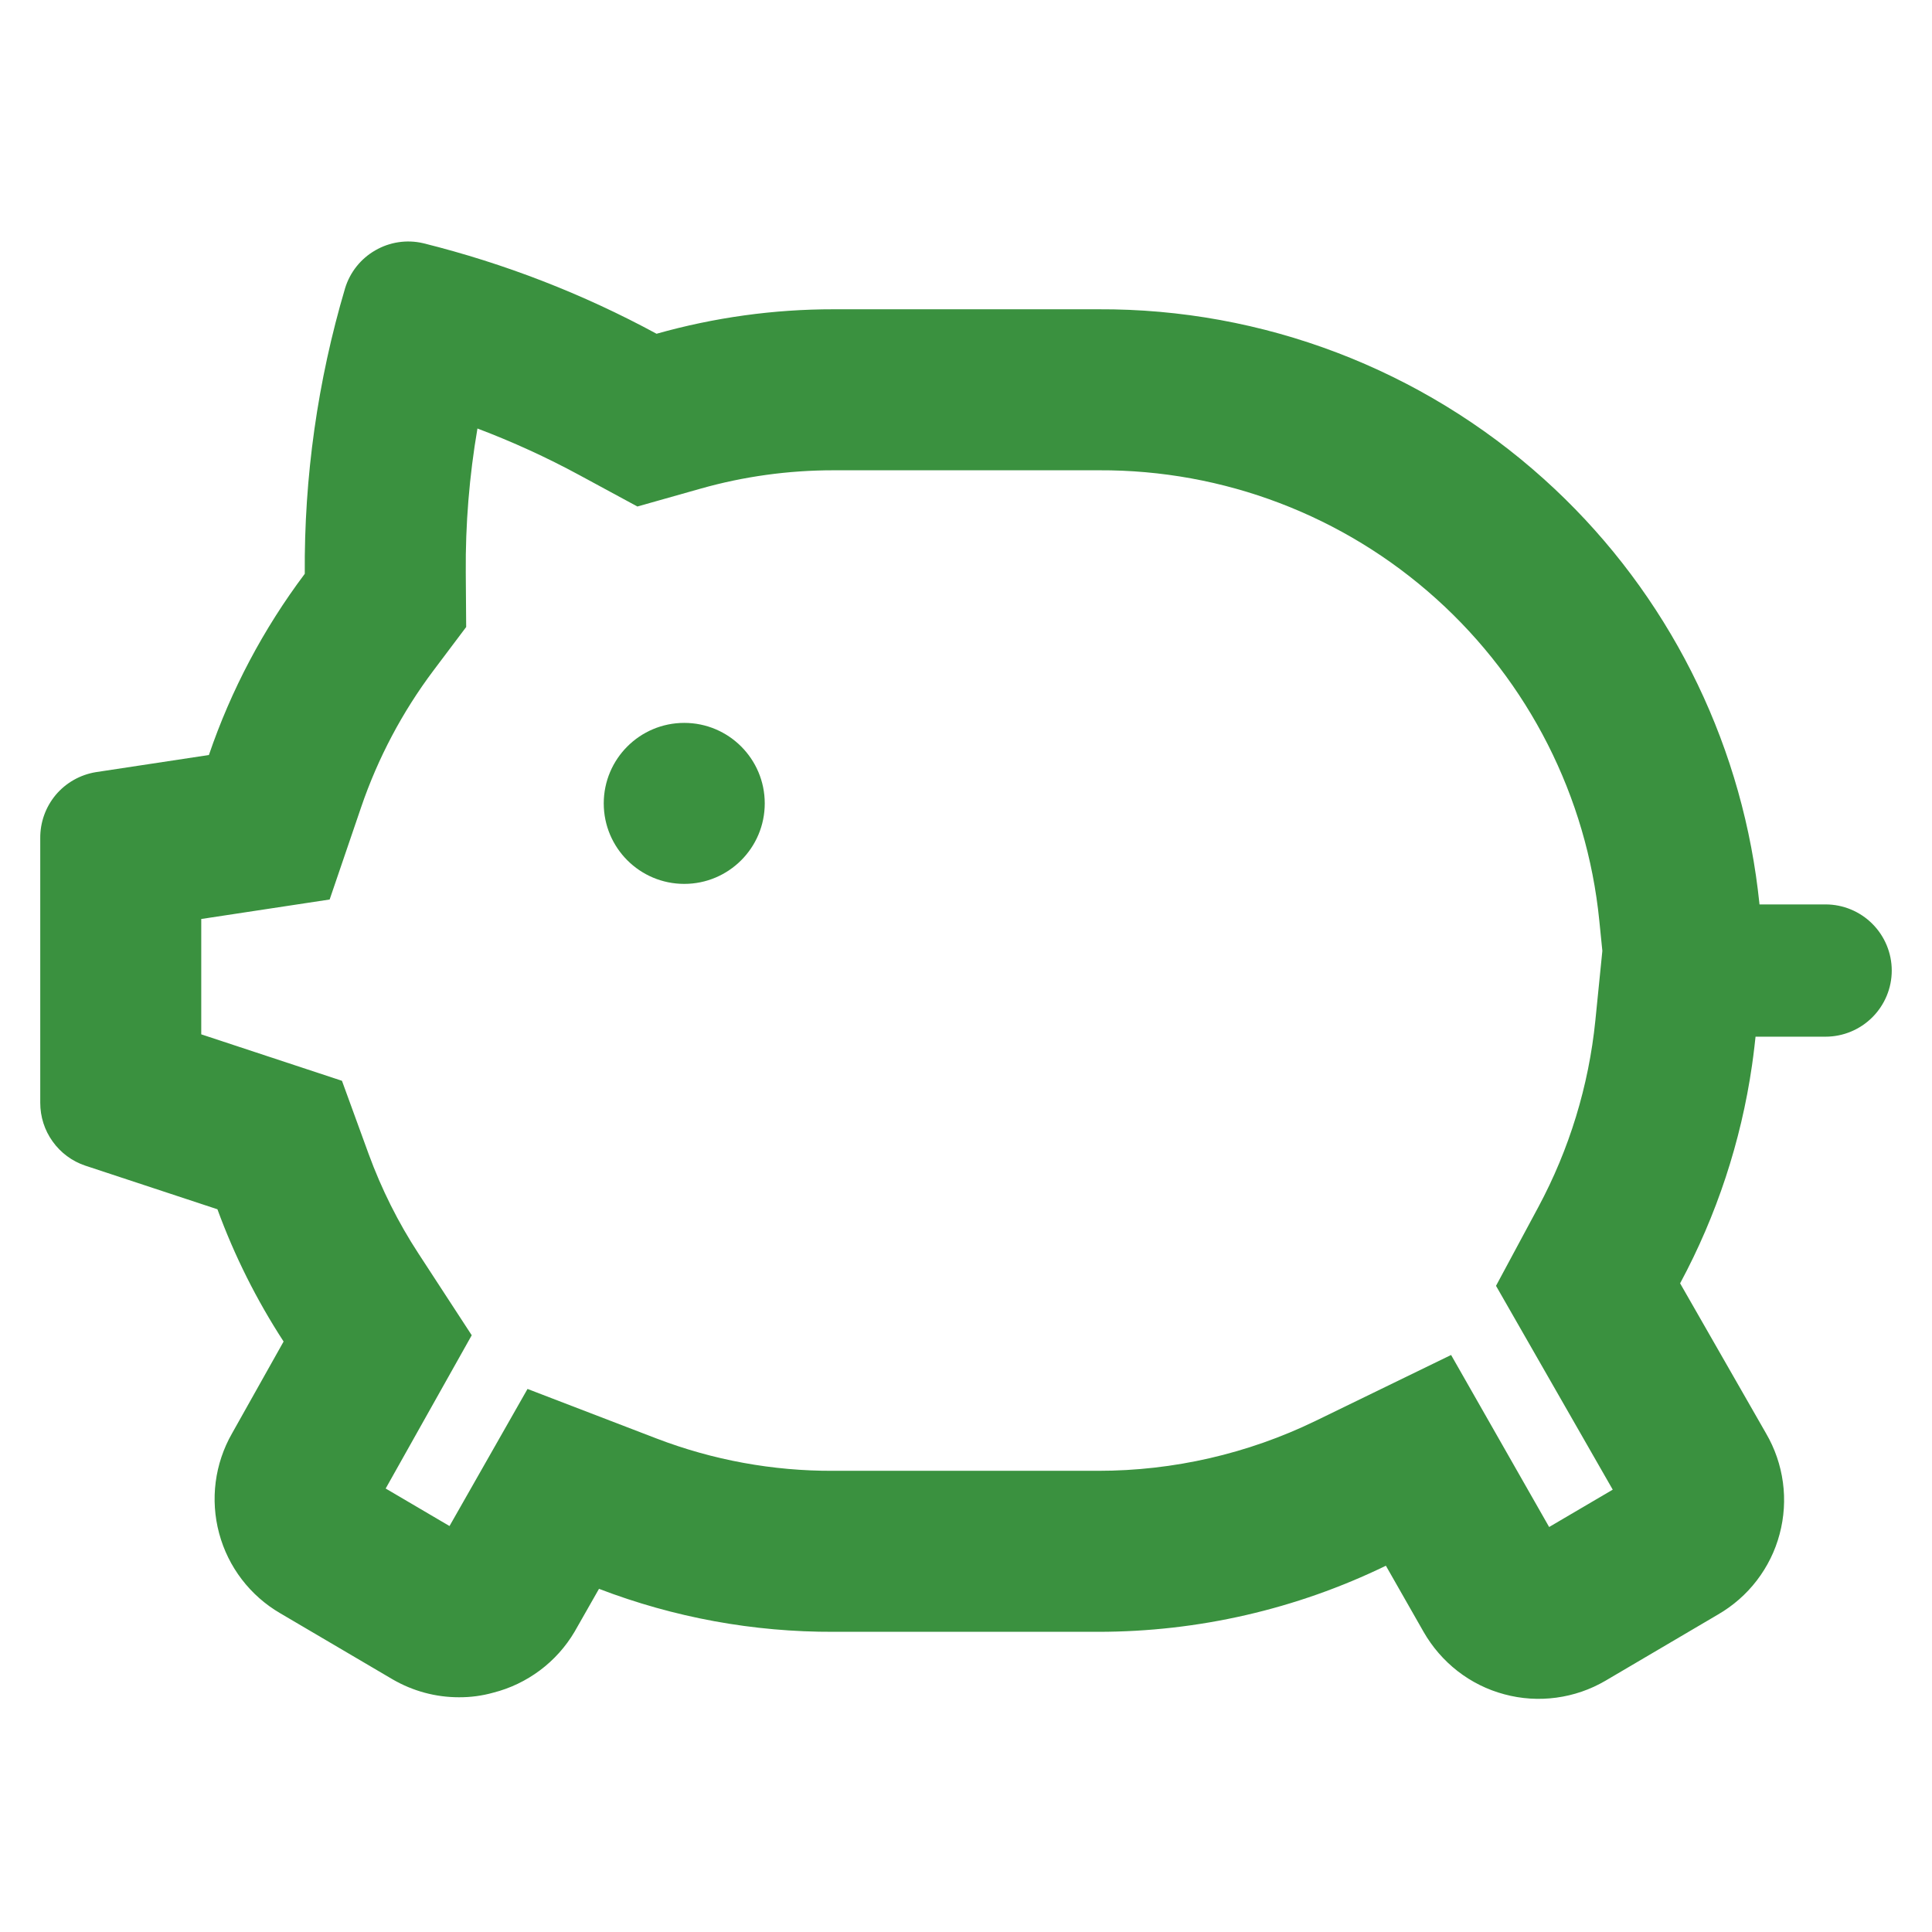 <svg width="24" height="24" viewBox="0 0 24 24" fill="none" xmlns="http://www.w3.org/2000/svg">
<g id="ic-saving-account">
<g id="Vector">
<path d="M8.5 10.98C9.052 10.98 9.5 10.532 9.5 9.98C9.5 9.428 9.052 8.98 8.5 8.98C7.948 8.98 7.5 9.428 7.5 9.98C7.5 10.532 7.948 10.98 8.5 10.98Z" fill="#3A913F"/>
<path fill-rule="evenodd" clip-rule="evenodd" d="M21.855 11.214C21.843 11.101 21.829 10.989 21.813 10.878C21.538 8.982 20.609 7.237 19.179 5.951C17.66 4.584 15.686 3.832 13.643 3.842H10.357C9.613 3.841 8.872 3.944 8.156 4.146C7.241 3.65 6.266 3.272 5.256 3.021C5.054 2.974 4.841 3.006 4.662 3.11C4.482 3.213 4.348 3.381 4.287 3.58C3.946 4.731 3.777 5.927 3.786 7.128C3.273 7.811 2.871 8.57 2.595 9.379L1.19 9.592C0.996 9.624 0.819 9.724 0.692 9.875C0.566 10.026 0.498 10.217 0.5 10.414V13.7C0.5 13.872 0.553 14.04 0.654 14.18C0.754 14.32 0.895 14.425 1.059 14.48L2.701 15.022C2.912 15.599 3.188 16.15 3.523 16.665L2.882 17.807C2.667 18.183 2.61 18.629 2.722 19.047C2.834 19.466 3.107 19.823 3.482 20.041L4.878 20.862C5.128 21.007 5.411 21.084 5.7 21.084C5.844 21.085 5.988 21.066 6.127 21.027C6.337 20.974 6.534 20.879 6.707 20.75C6.881 20.62 7.027 20.457 7.137 20.271L7.441 19.737C8.372 20.094 9.36 20.275 10.357 20.271H13.643C14.881 20.271 16.103 19.991 17.216 19.45L17.684 20.271C17.792 20.46 17.936 20.626 18.108 20.76C18.28 20.893 18.476 20.991 18.687 21.047C18.897 21.104 19.116 21.118 19.332 21.089C19.548 21.06 19.755 20.989 19.943 20.879L21.34 20.057C21.527 19.949 21.692 19.805 21.823 19.634C21.955 19.462 22.052 19.266 22.107 19.057C22.163 18.848 22.177 18.629 22.148 18.415C22.119 18.2 22.048 17.994 21.939 17.807L20.871 15.942C21.325 15.098 21.627 14.182 21.764 13.235C21.775 13.158 21.785 13.081 21.794 13.004C21.799 12.962 21.803 12.92 21.808 12.878H22.678C22.896 12.878 23.105 12.791 23.259 12.637C23.413 12.483 23.5 12.274 23.5 12.057C23.5 11.839 23.413 11.63 23.259 11.476C23.105 11.322 22.896 11.235 22.678 11.235H21.857L21.855 11.214ZM19.867 11.435L19.905 11.812L19.818 12.678C19.736 13.489 19.495 14.277 19.109 14.996L18.584 15.973L20.034 18.505L19.244 18.969L18.026 16.832L16.342 17.651C15.501 18.059 14.578 18.271 13.643 18.271H10.357L10.349 18.271C9.6 18.274 8.857 18.138 8.157 17.87L6.553 17.254L5.584 18.957L4.791 18.491L5.86 16.587L5.199 15.573C4.946 15.186 4.739 14.771 4.58 14.337L4.248 13.426L2.5 12.849V11.416L4.095 11.174L4.487 10.025C4.695 9.416 4.998 8.844 5.384 8.33L5.791 7.789L5.786 7.113C5.781 6.513 5.83 5.913 5.931 5.323C6.367 5.488 6.792 5.682 7.203 5.905L7.918 6.292L8.7 6.071C9.238 5.918 9.795 5.842 10.354 5.842L13.643 5.842L13.653 5.842C15.199 5.835 16.692 6.403 17.841 7.438C18.99 8.472 19.713 9.897 19.867 11.435Z" fill="#3A913F"/>
</g>
</g>
</svg>
